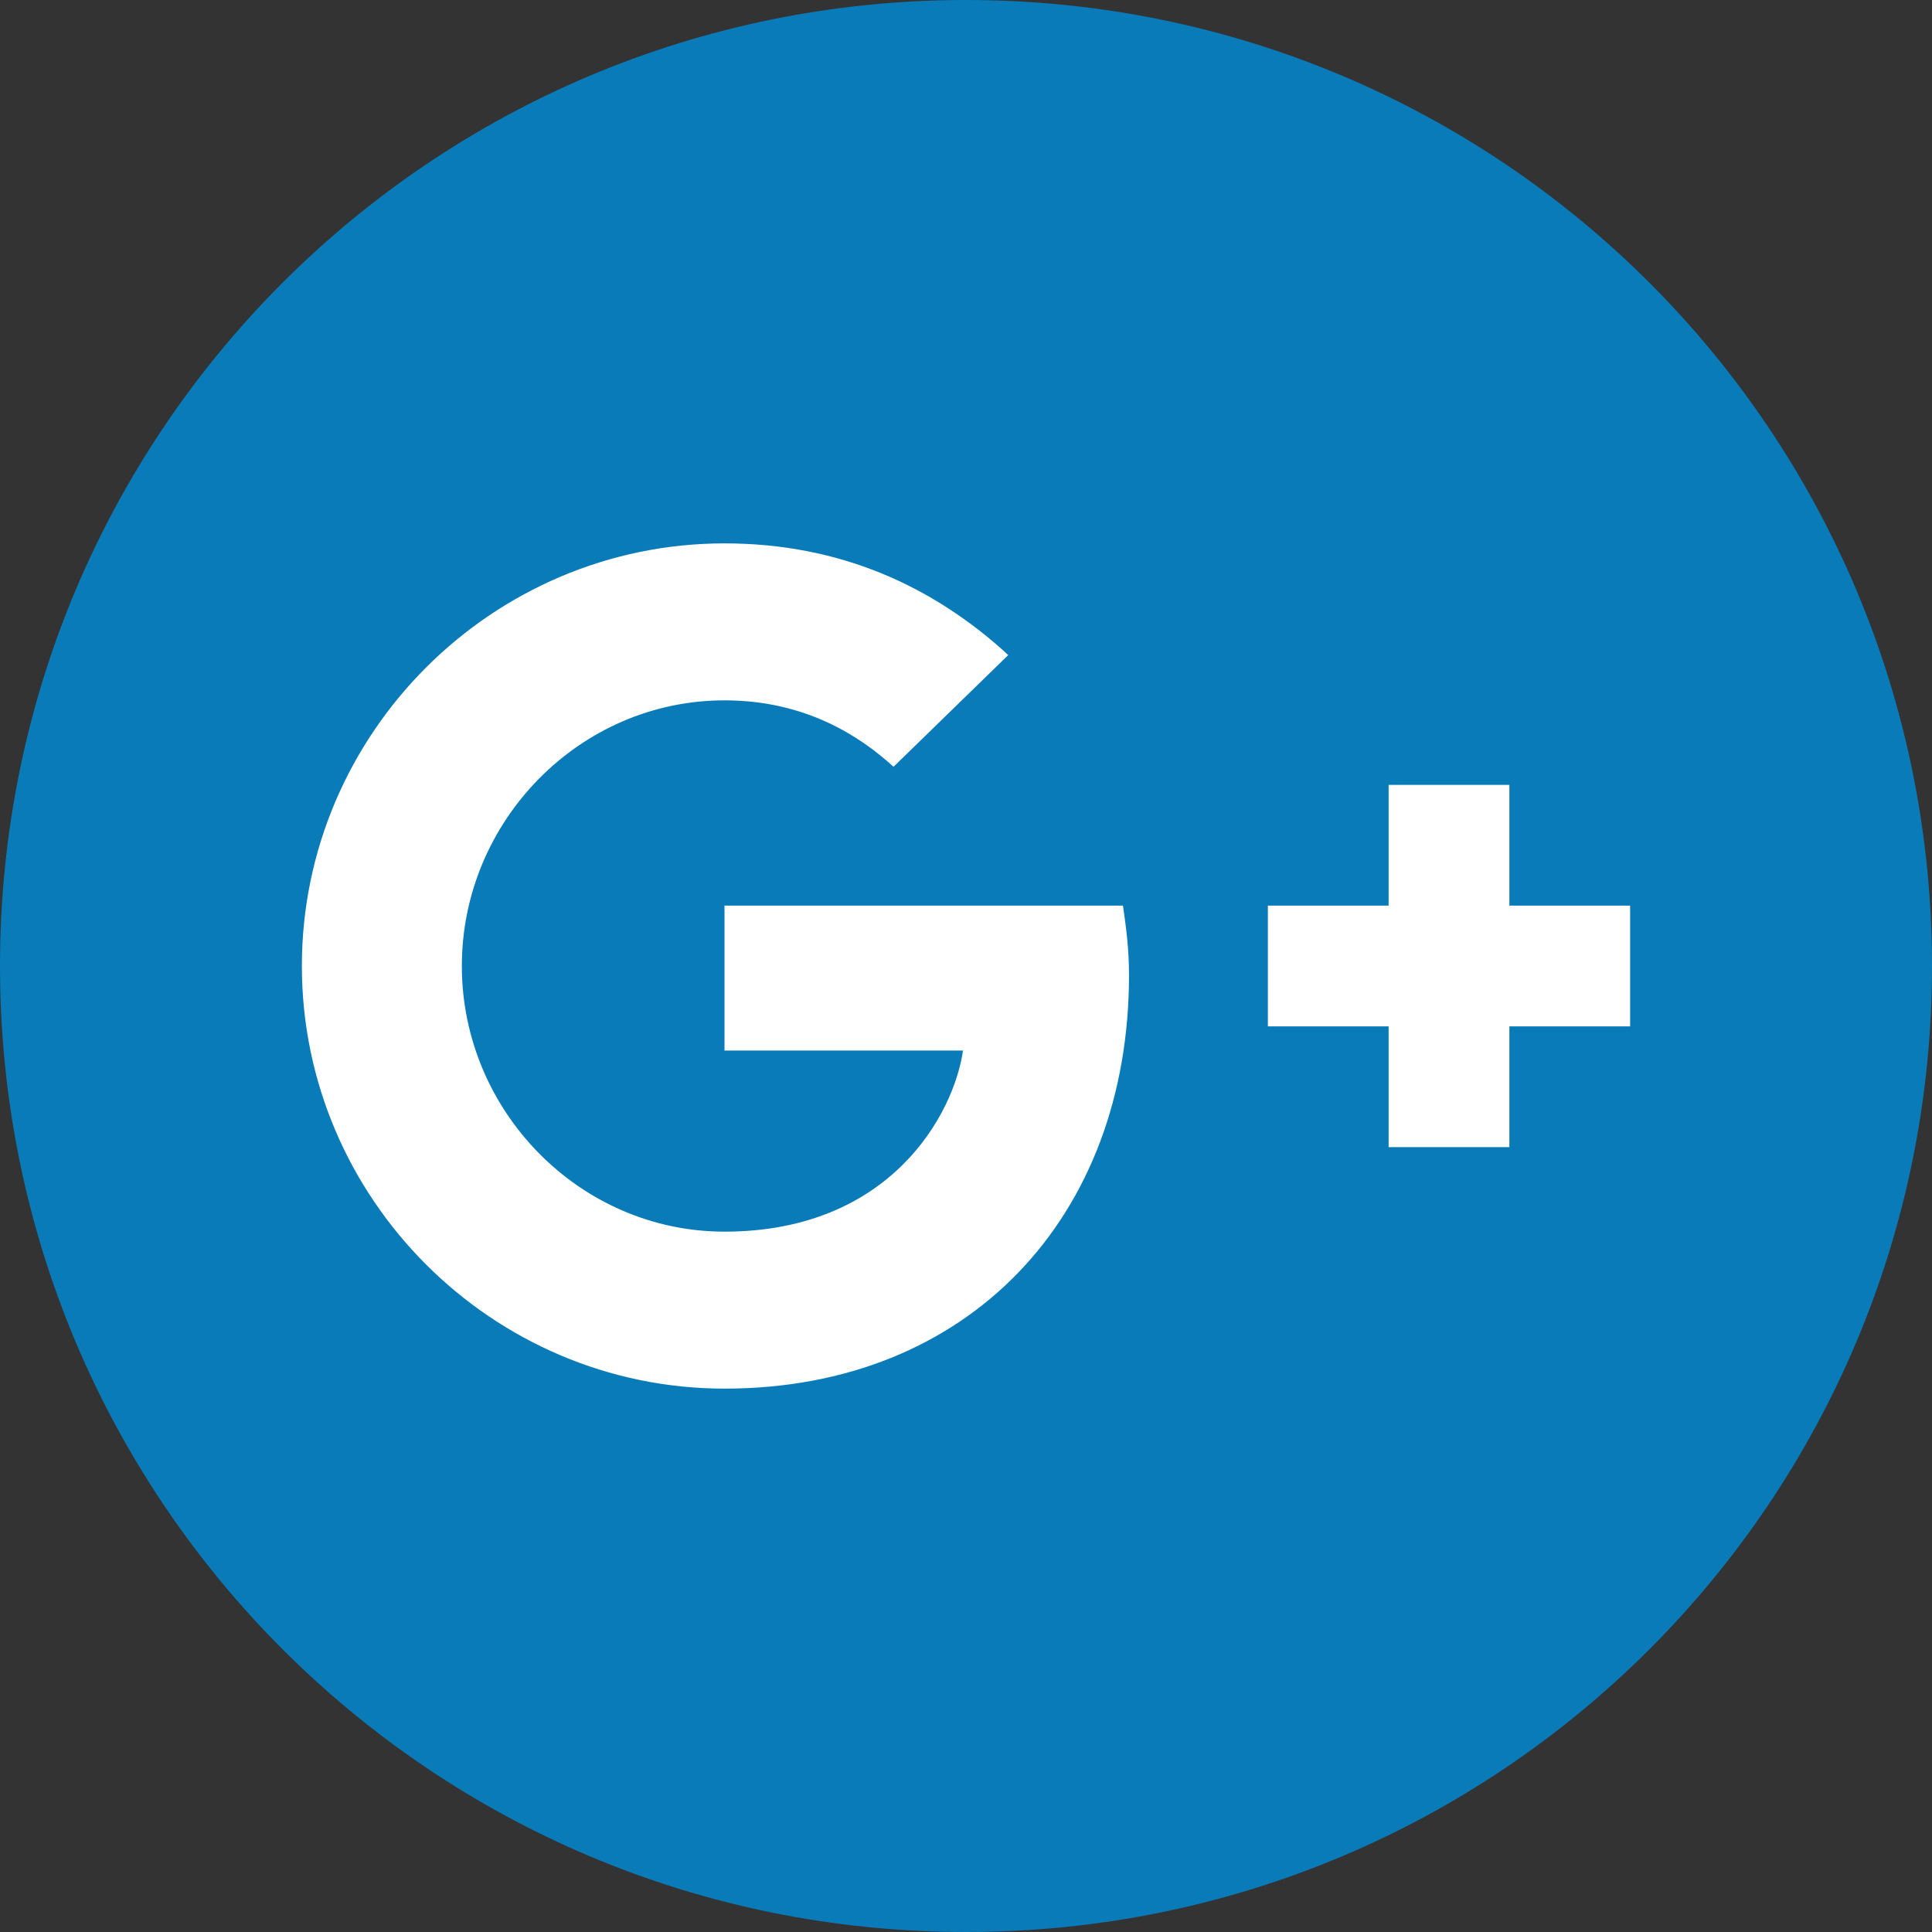 <?xml version="1.0" encoding="UTF-8" standalone="no"?>
<svg
   xmlns:dc="http://purl.org/dc/elements/1.1/"
   xmlns:cc="http://creativecommons.org/ns#"
   xmlns:rdf="http://www.w3.org/1999/02/22-rdf-syntax-ns#"
   xmlns:svg="http://www.w3.org/2000/svg"
   xmlns="http://www.w3.org/2000/svg"
   xmlns:sodipodi="http://sodipodi.sourceforge.net/DTD/sodipodi-0.dtd"
   xmlns:inkscape="http://www.inkscape.org/namespaces/inkscape"
   width="40px"
   height="40px"
   viewBox="0 0 40 40"
   version="1.1"
   id="svg8112"
   sodipodi:docname="icon_google-dark.svg"
   inkscape:version="0.92.4 (5da689c313, 2019-01-14)">
  <rect x="0" y="0" width="40" height="40" fill="#333333" stroke="none"/>
  <sodipodi:namedview
     pagecolor="#ffffff"
     bordercolor="#666666"
     borderopacity="1"
     objecttolerance="10"
     gridtolerance="10"
     guidetolerance="10"
     inkscape:pageopacity="0"
     inkscape:pageshadow="2"
     inkscape:window-width="1920"
     inkscape:window-height="1017"
     id="namedview8114"
     showgrid="false"
     inkscape:zoom="5.9"
     inkscape:cx="20"
     inkscape:cy="20"
     inkscape:window-x="-8"
     inkscape:window-y="-8"
     inkscape:window-maximized="1"
     inkscape:current-layer="svg8112" />
  <!-- Generator: Sketch 41.2 (35397) - http://www.bohemiancoding.com/sketch -->
  <title
     id="title8093">icon_google</title>
  <desc
     id="desc8095">Created with Sketch.</desc>
  <defs
     id="defs8097" />
  <g
     id="Symbols"
     stroke="none"
     stroke-width="1"
     fill="none"
     fill-rule="evenodd">
    <g
       id="Footer"
       transform="translate(-941, -397)">
      <g
         transform="translate(60, 0)"
         id="Kontakta-oss">
        <g
           transform="translate(20, 93)"
           id="g8107">
          <g
             id="Sociala-medier"
             transform="translate(600, 271)">
            <g
               id="icon_google"
               transform="translate(261, 33)">
              <path
                 d="M20,0 C31.062,0 40,8.938 40,20 C40,31.062 31.062,40 20,40 C8.938,40 0,31.062 0,20 C0,8.938 8.938,0 20,0 Z"
                 id="Shape"
                 fill="#3BB3F3"
                 style="fill:#097bb9;fill-opacity:1" />
              <g
                 id="Group"
                 transform="translate(6.25, 11.25)"
                 fill="#FFFFFF">
                <path
                   d="M8.75,7.5 L8.75,10.5 L13.688,10.5 C13.5,11.812 12.188,14.25 8.75,14.25 C5.75,14.25 3.312,11.75 3.312,8.75 C3.312,5.75 5.75,3.25 8.75,3.25 C10.438,3.25 11.562,4 12.25,4.625 L14.625,2.312 C13.062,0.875 11.125,0 8.75,0 C3.938,0 0,3.938 0,8.75 C0,13.562 3.938,17.5 8.75,17.5 C13.812,17.5 17.125,13.938 17.125,8.938 C17.125,8.375 17.062,7.938 17,7.5 L8.75,7.5 L8.75,7.5 Z"
                   id="path8100" />
                <path
                   d="M25,7.5 L25,5 L22.5,5 L22.5,7.5 L20,7.5 L20,10 L22.5,10 L22.5,12.5 L25,12.5 L25,10 L27.5,10 L27.5,7.5 L25,7.5 Z"
                   id="path8102" />
              </g>
            </g>
          </g>
        </g>
      </g>
    </g>
  </g>
</svg>
